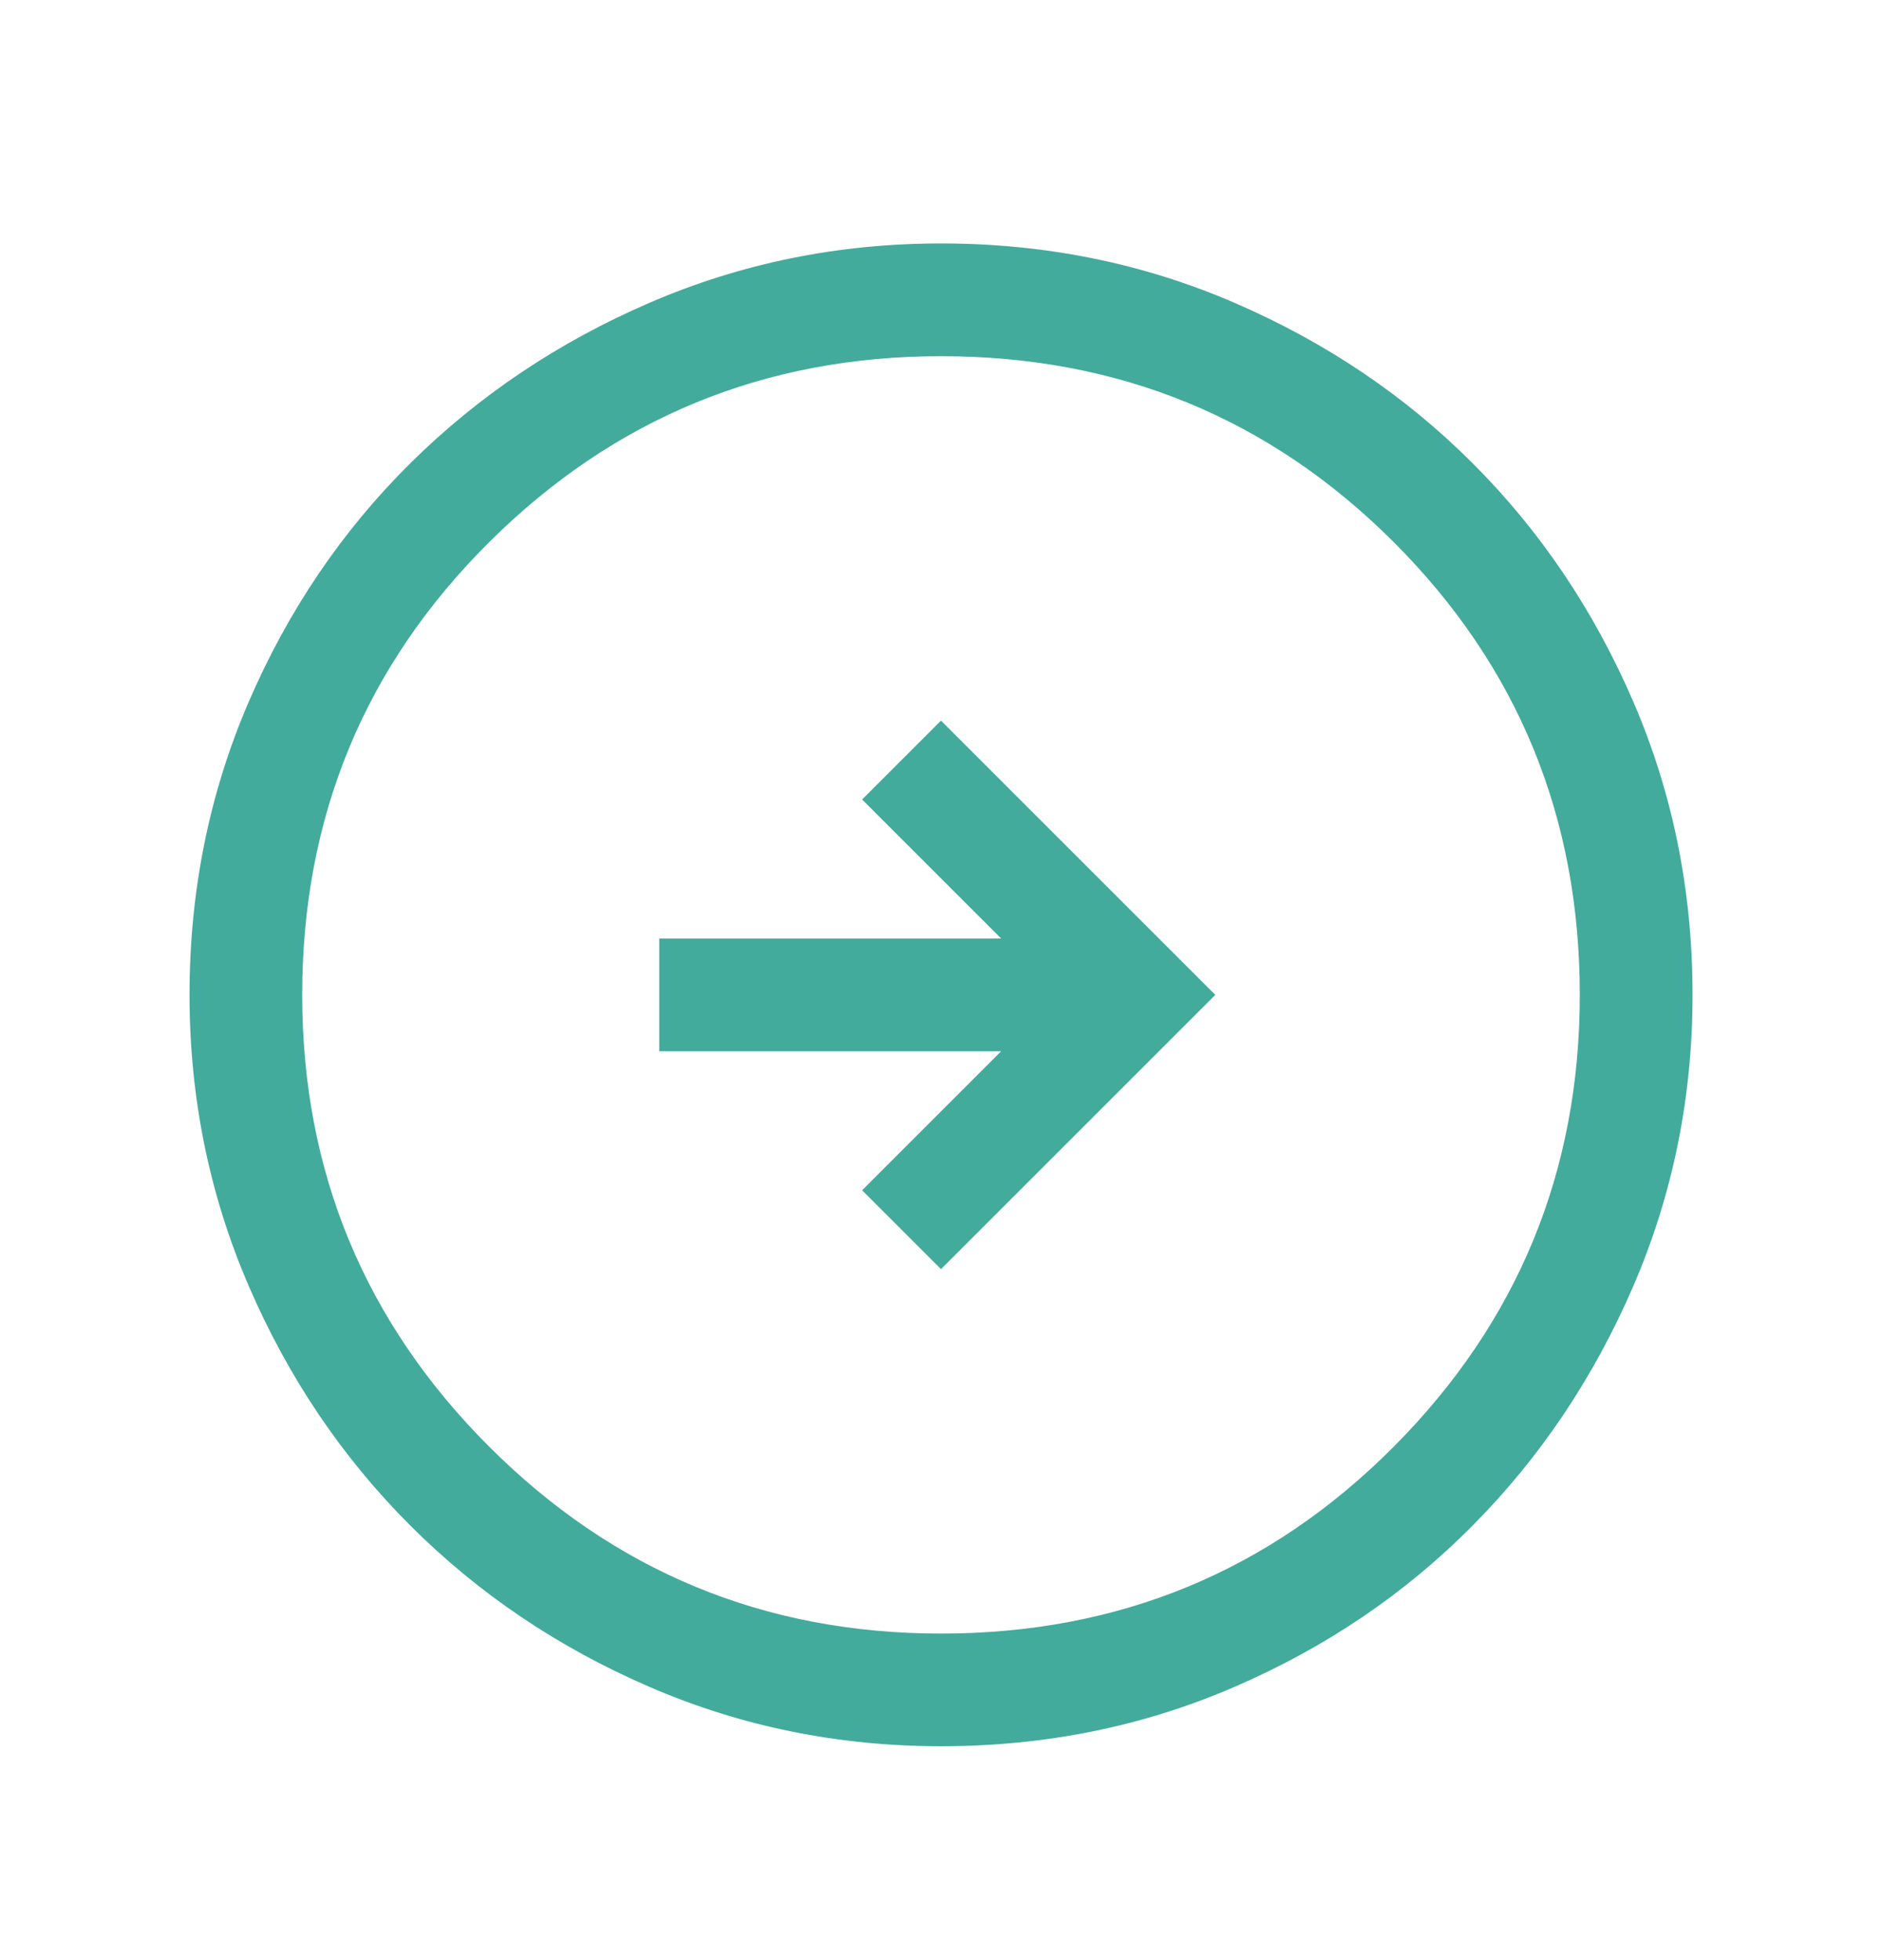 <svg width="24" height="25" viewBox="0 0 24 25" fill="none" xmlns="http://www.w3.org/2000/svg">
<g id="Arrow-Circle-Right--Streamline-Outlined-Material-Symbols">
<g id="arrow-circle-right">
<path id="Vector" d="M12 16.187L15.498 12.689L12 9.191L10.994 10.197L12.767 11.97H8.407V13.408H12.767L10.994 15.181L12 16.187ZM12 22.272C10.691 22.272 9.453 22.021 8.287 21.517C7.121 21.014 6.103 20.328 5.232 19.457C4.362 18.587 3.675 17.568 3.172 16.402C2.669 15.236 2.417 13.998 2.417 12.689C2.417 11.363 2.669 10.117 3.172 8.951C3.675 7.785 4.362 6.771 5.232 5.909C6.103 5.046 7.121 4.363 8.287 3.86C9.453 3.357 10.691 3.105 12 3.105C13.326 3.105 14.572 3.357 15.738 3.86C16.904 4.363 17.918 5.046 18.78 5.909C19.643 6.771 20.326 7.785 20.829 8.951C21.332 10.117 21.584 11.363 21.584 12.689C21.584 13.998 21.332 15.236 20.829 16.402C20.326 17.568 19.643 18.587 18.78 19.457C17.918 20.328 16.904 21.014 15.738 21.517C14.572 22.021 13.326 22.272 12 22.272ZM12 20.835C14.268 20.835 16.193 20.04 17.774 18.451C19.355 16.861 20.146 14.941 20.146 12.689C20.146 10.421 19.355 8.496 17.774 6.915C16.193 5.334 14.268 4.543 12 4.543C9.748 4.543 7.828 5.334 6.238 6.915C4.649 8.496 3.854 10.421 3.854 12.689C3.854 14.941 4.649 16.861 6.238 18.451C7.828 20.04 9.748 20.835 12 20.835Z" fill="#43AB9B"/>
</g>
</g>
</svg>
